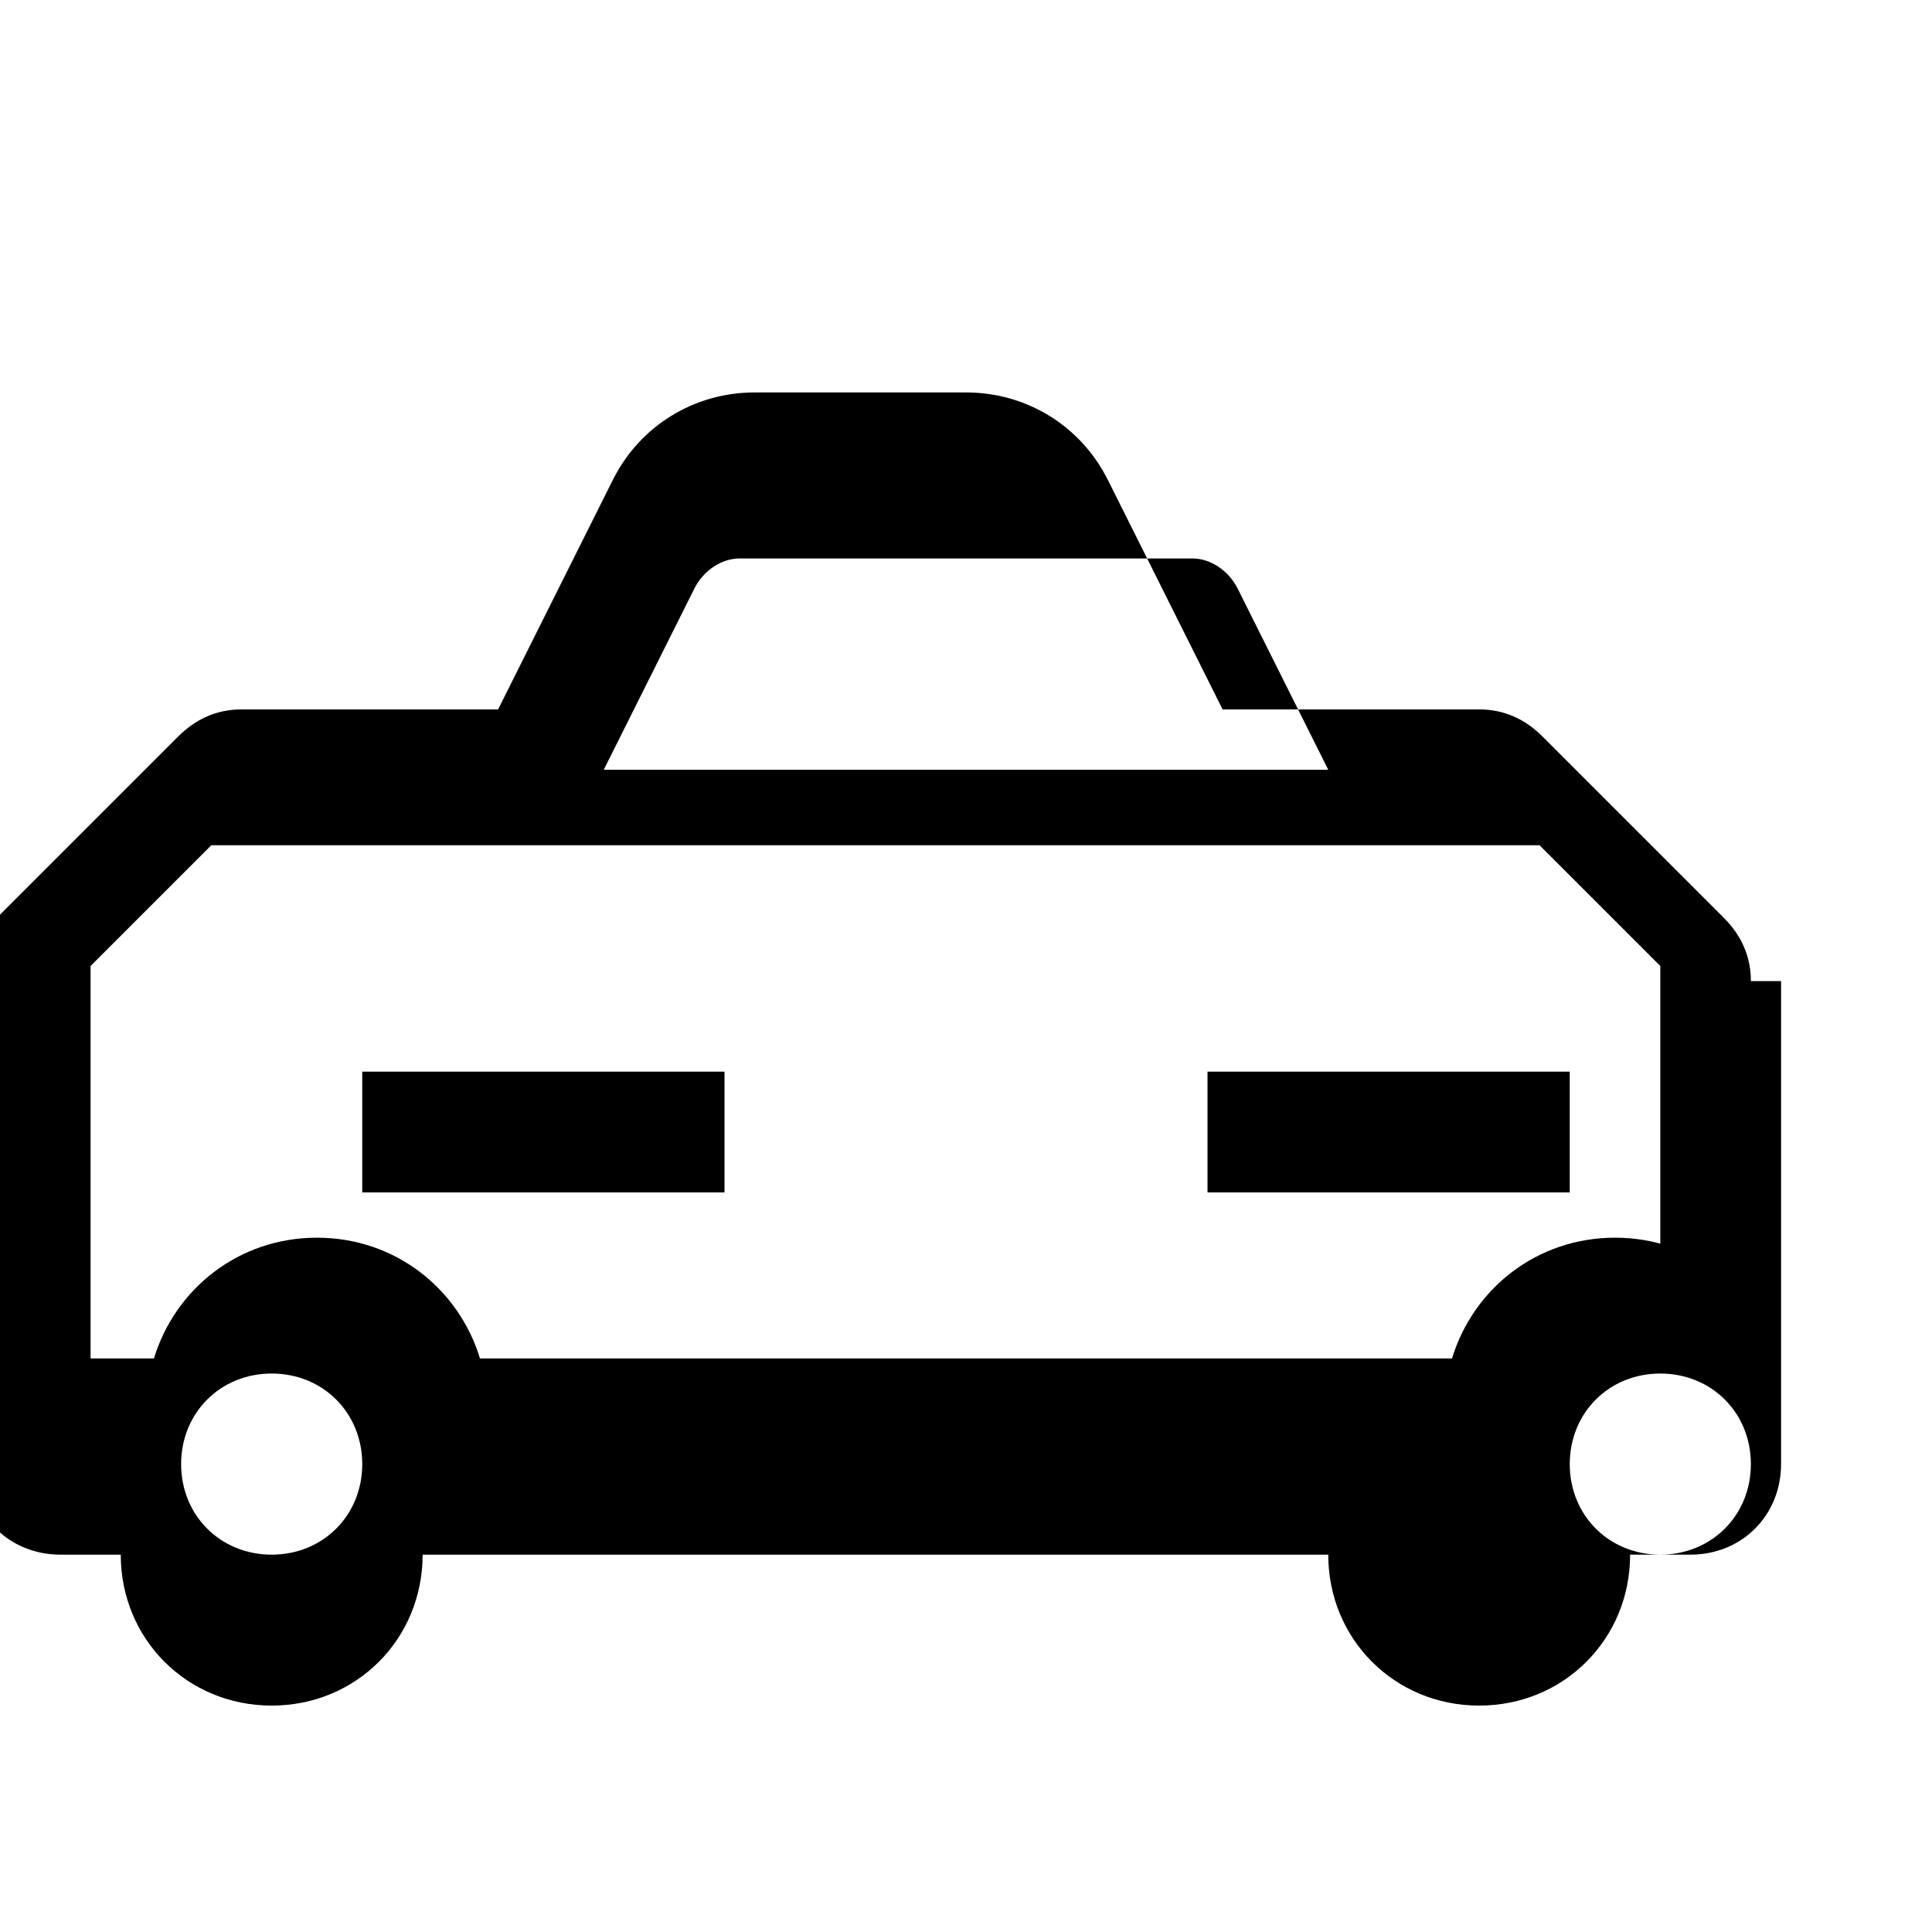 <svg xmlns="http://www.w3.org/2000/svg" viewBox="0 0 64 64" fill="currentColor">
  <path d="M58 32.5c0-.8-.3-1.5-.9-2.1l-6-6c-.6-.6-1.3-.9-2.1-.9h-8.5l-3.8-7.6c-.9-1.8-2.7-2.9-4.7-2.9H25c-2 0-3.8 1.1-4.7 2.9l-3.8 7.6H8c-.8 0-1.5.3-2.1.9l-6 6c-.6.6-.9 1.3-.9 2.1v16c0 1.7 1.3 3 3 3h2c0 2.8 2.2 5 5 5s5-2.2 5-5h30c0 2.8 2.2 5 5 5s5-2.2 5-5h2c1.7 0 3-1.3 3-3v-16zm-35-13c.3-.6.9-1 1.5-1h15c.6 0 1.2.4 1.5 1l3 6H20l3-6zM9 51.5c-1.7 0-3-1.3-3-3s1.3-3 3-3 3 1.3 3 3-1.3 3-3 3zm46 0c-1.7 0-3-1.3-3-3s1.3-3 3-3 3 1.3 3 3-1.3 3-3 3zm6-6.5h-2.1c-.7-2.3-2.8-4-5.4-4s-4.7 1.7-5.4 4H15.9c-.7-2.3-2.8-4-5.4-4s-4.7 1.7-5.4 4H3v-13l4-4h44l4 4v13h-1z"/>
  <path d="M12 35.5h12v4H12zM40 35.5h12v4H40z"/>
</svg>
